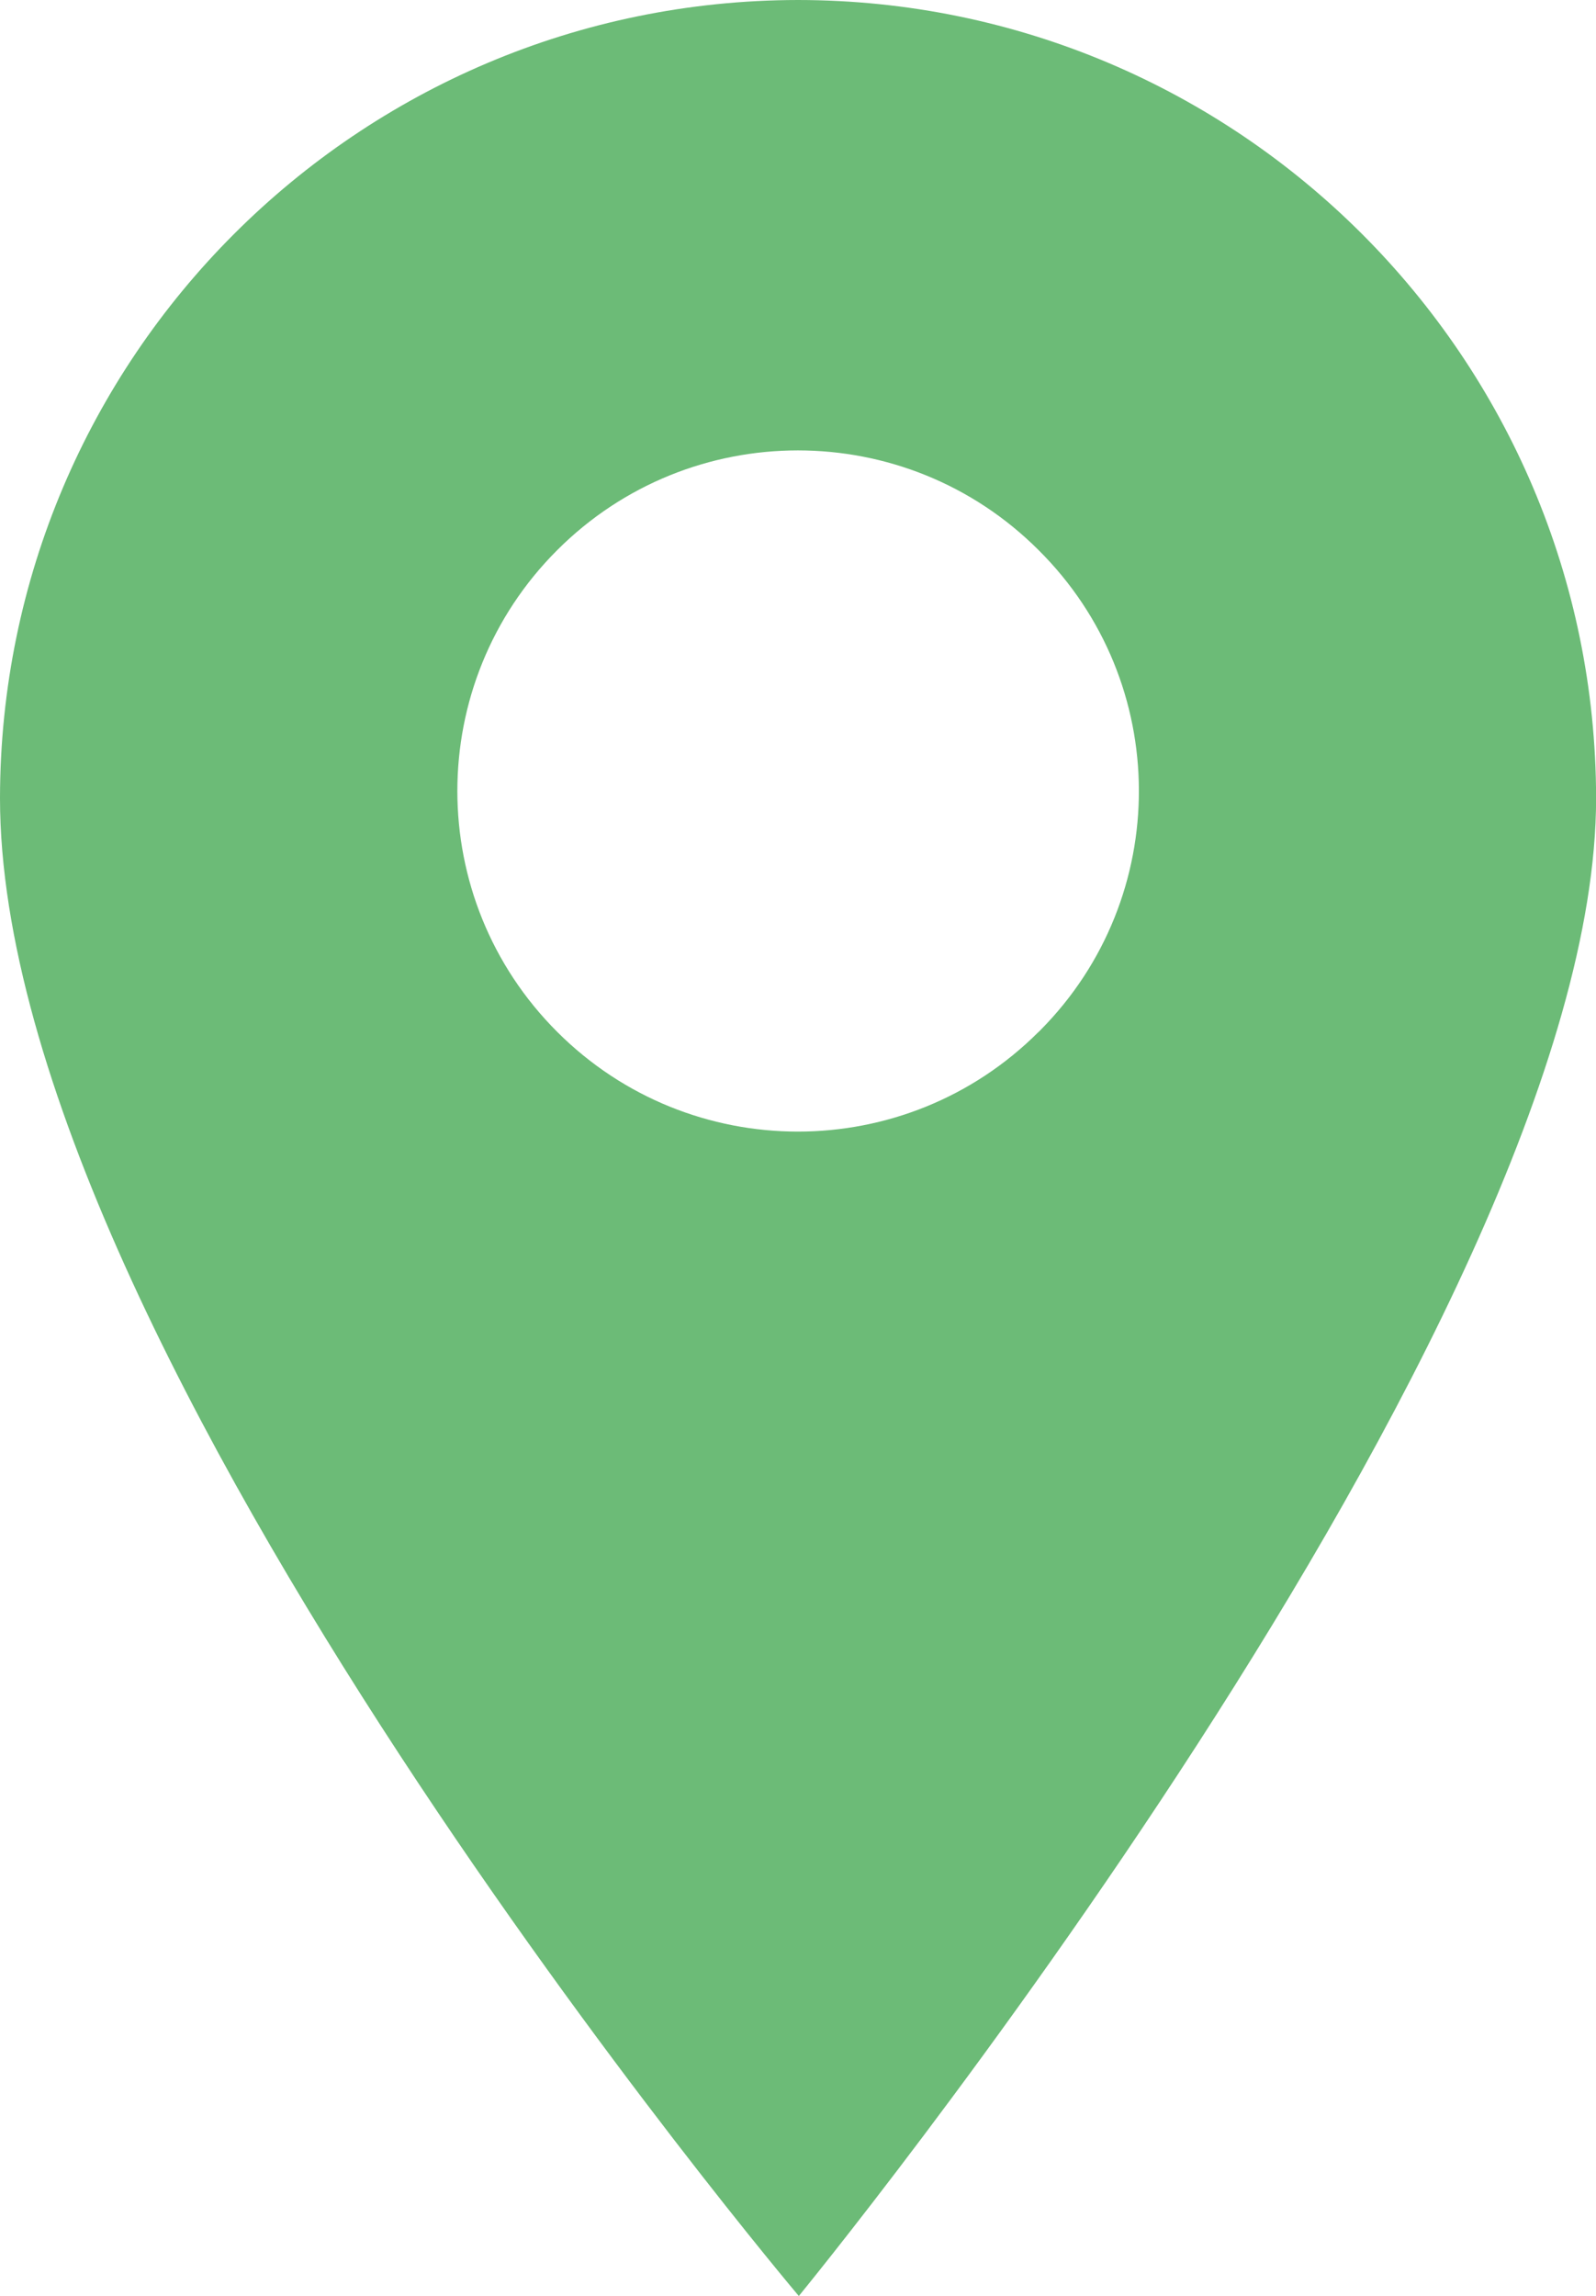 <?xml version="1.0" encoding="utf-8"?>
<!-- Generator: Adobe Illustrator 22.0.0, SVG Export Plug-In . SVG Version: 6.00 Build 0)  -->
<svg version="1.1" id="Слой_1" xmlns="http://www.w3.org/2000/svg" xmlns:xlink="http://www.w3.org/1999/xlink" x="0px" y="0px"
	 width="16.615px" height="23.899px" viewBox="0 0 16.615 23.899" style="enable-background:new 0 0 16.615 23.899;"
	 xml:space="preserve">
<style type="text/css">
	.st0{fill:#6CBB77;}
</style>
<path id="Path_19" class="st0" d="M8.307,0C3.721,0.006,0.006,3.721,0,8.307c0,5.757,8.316,15.592,8.316,15.592
	s8.3-10.118,8.3-15.592C16.61,3.721,12.893,0.004,8.307,0z M10.813,10.74c-1.384,1.385-3.629,1.385-5.013,0
	c-1.385-1.384-1.385-3.629,0-5.013c1.384-1.385,3.629-1.385,5.013,0c0,0,0,0,0,0c1.385,1.376,1.392,3.613,0.016,4.998
	c-0.005,0.005-0.01,0.01-0.015,0.015H10.813z"/>
</svg>
